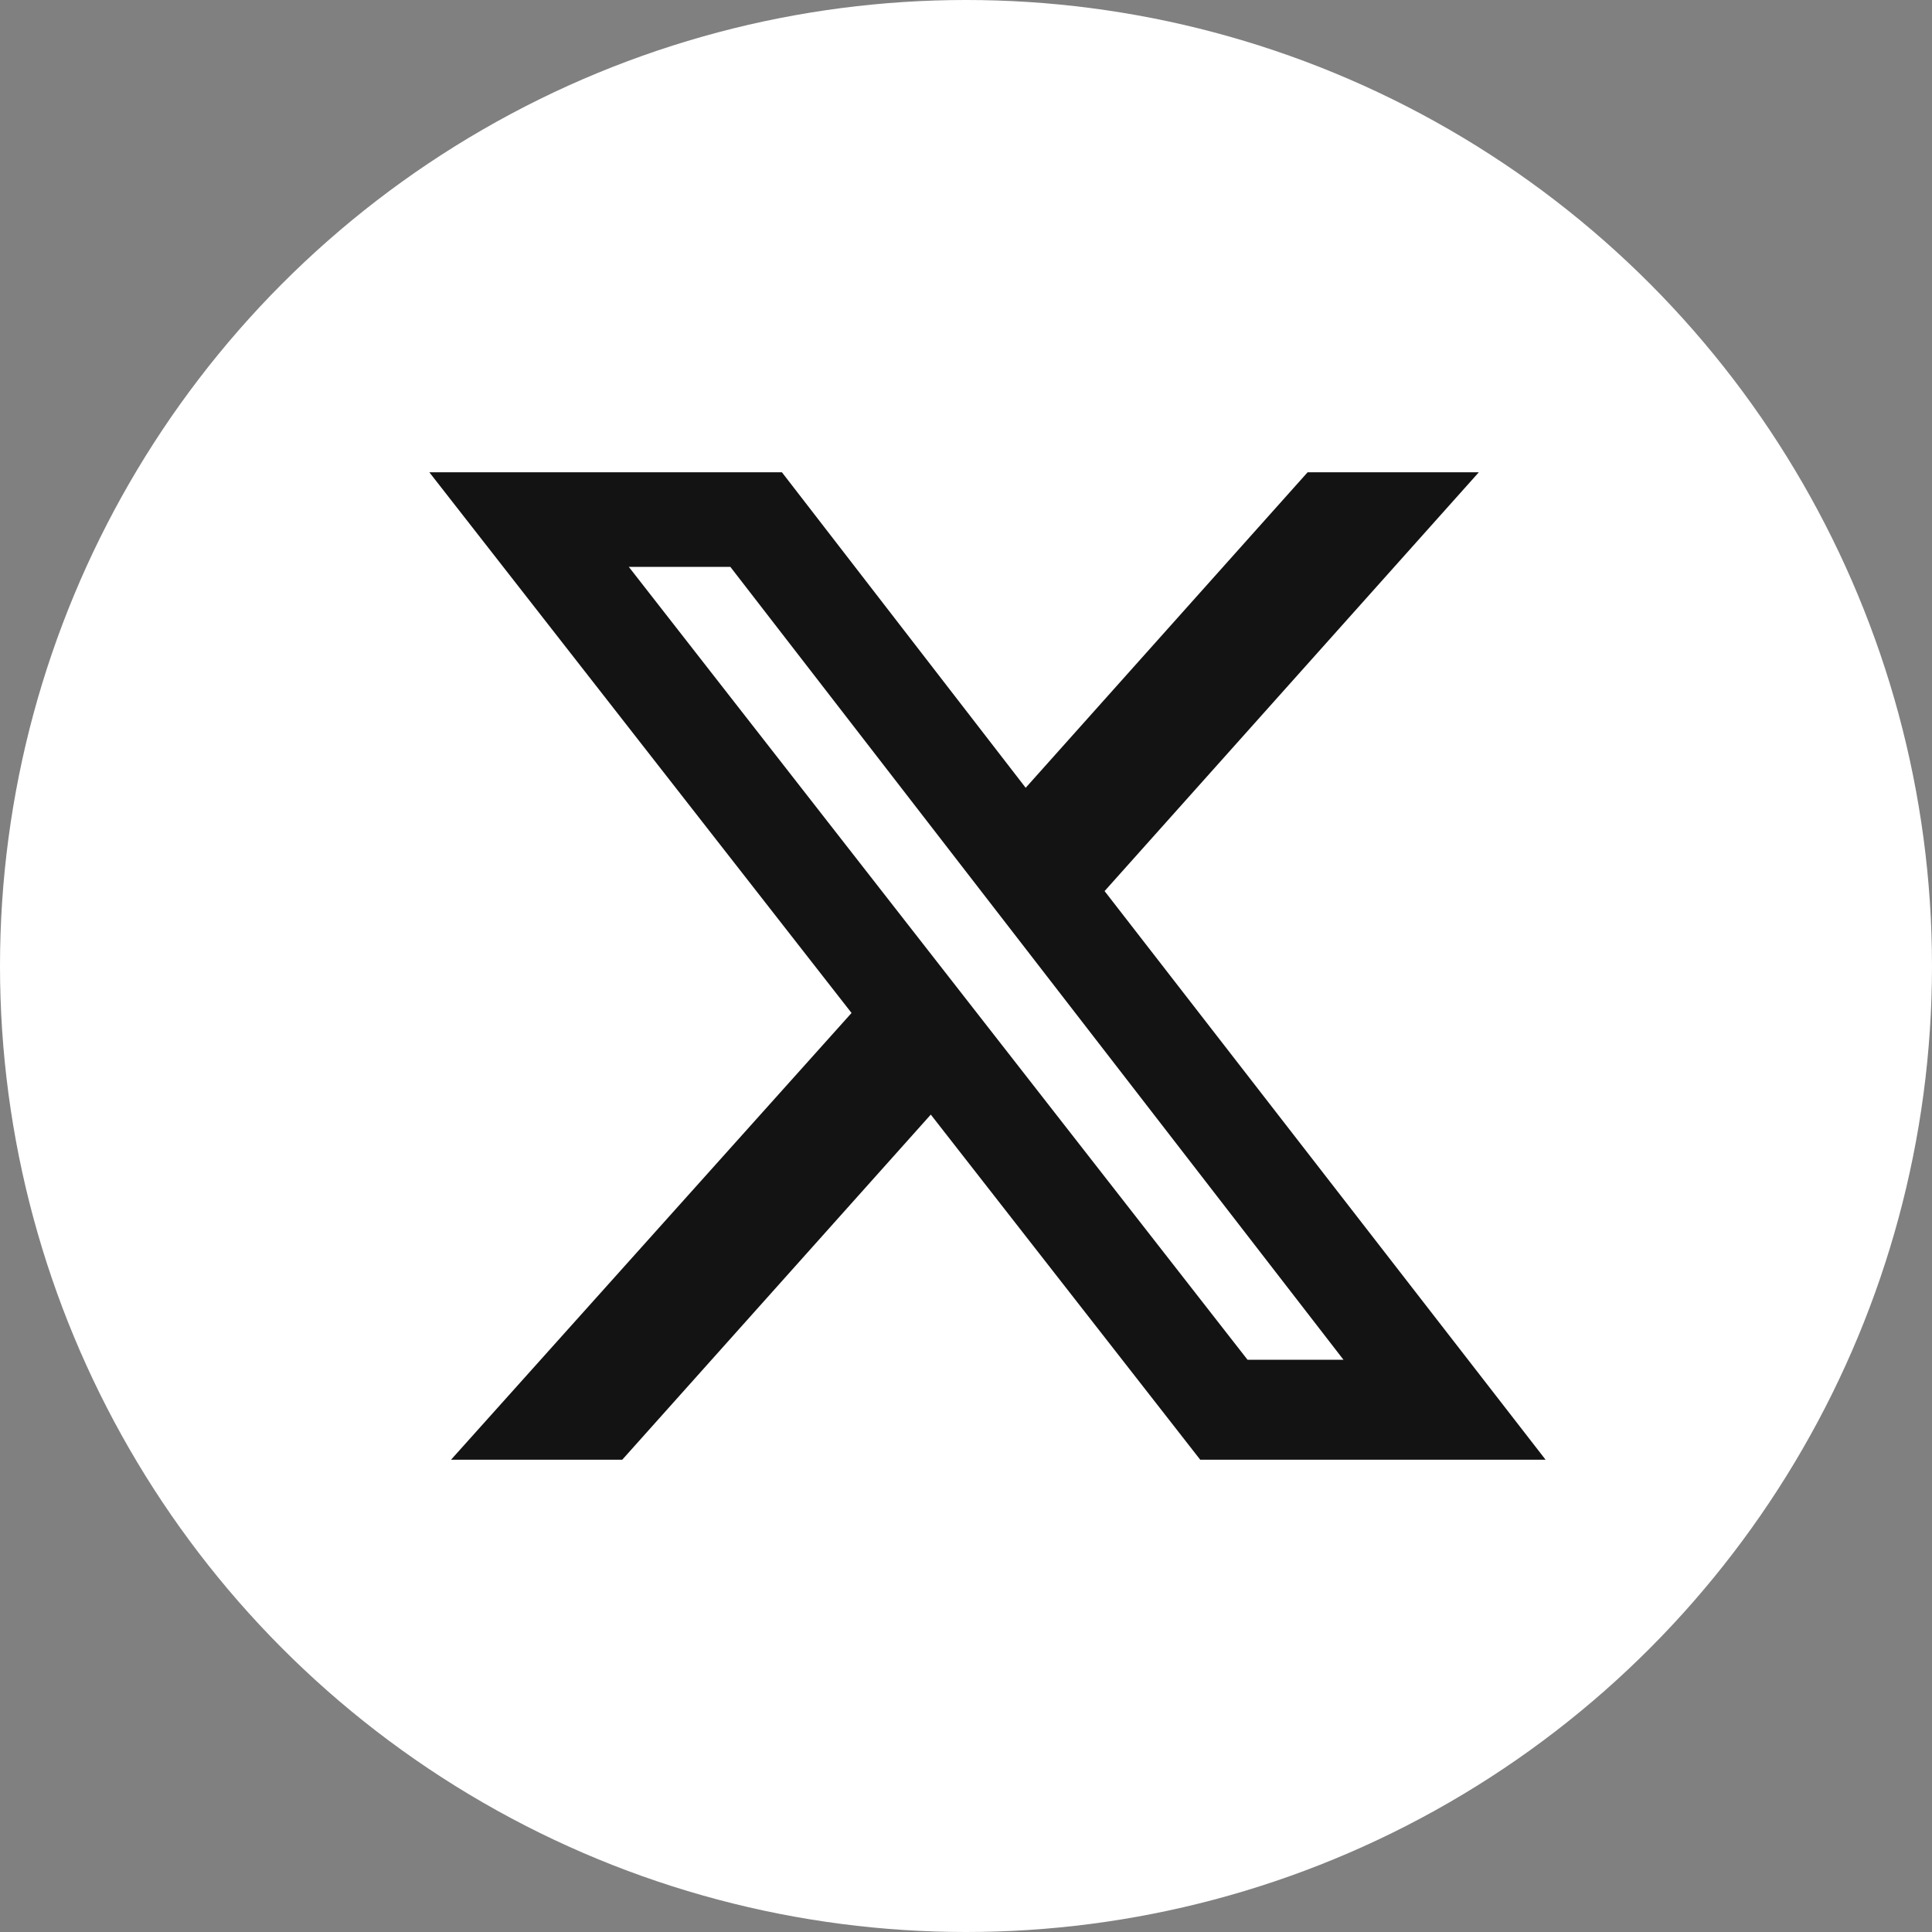 <svg width="45" height="45" viewBox="0 0 45 45" fill="none" xmlns="http://www.w3.org/2000/svg">
<rect x="0" y="0" width="45" height="45" fill="#808080" stroke="none"/>
<circle cx="22.5" cy="22.5" r="22.5" fill="white"/>
<path d="M25.728 20.755L34.445 11H30.457L23.89 18.349L18.212 11H10L19.834 23.594L10.505 34H14.493L21.68 25.961L27.956 34H36L25.728 20.755ZM14.646 13.203H17.011L31.292 31.671H29.057L14.646 13.203Z" fill="#131313"/>
</svg>
